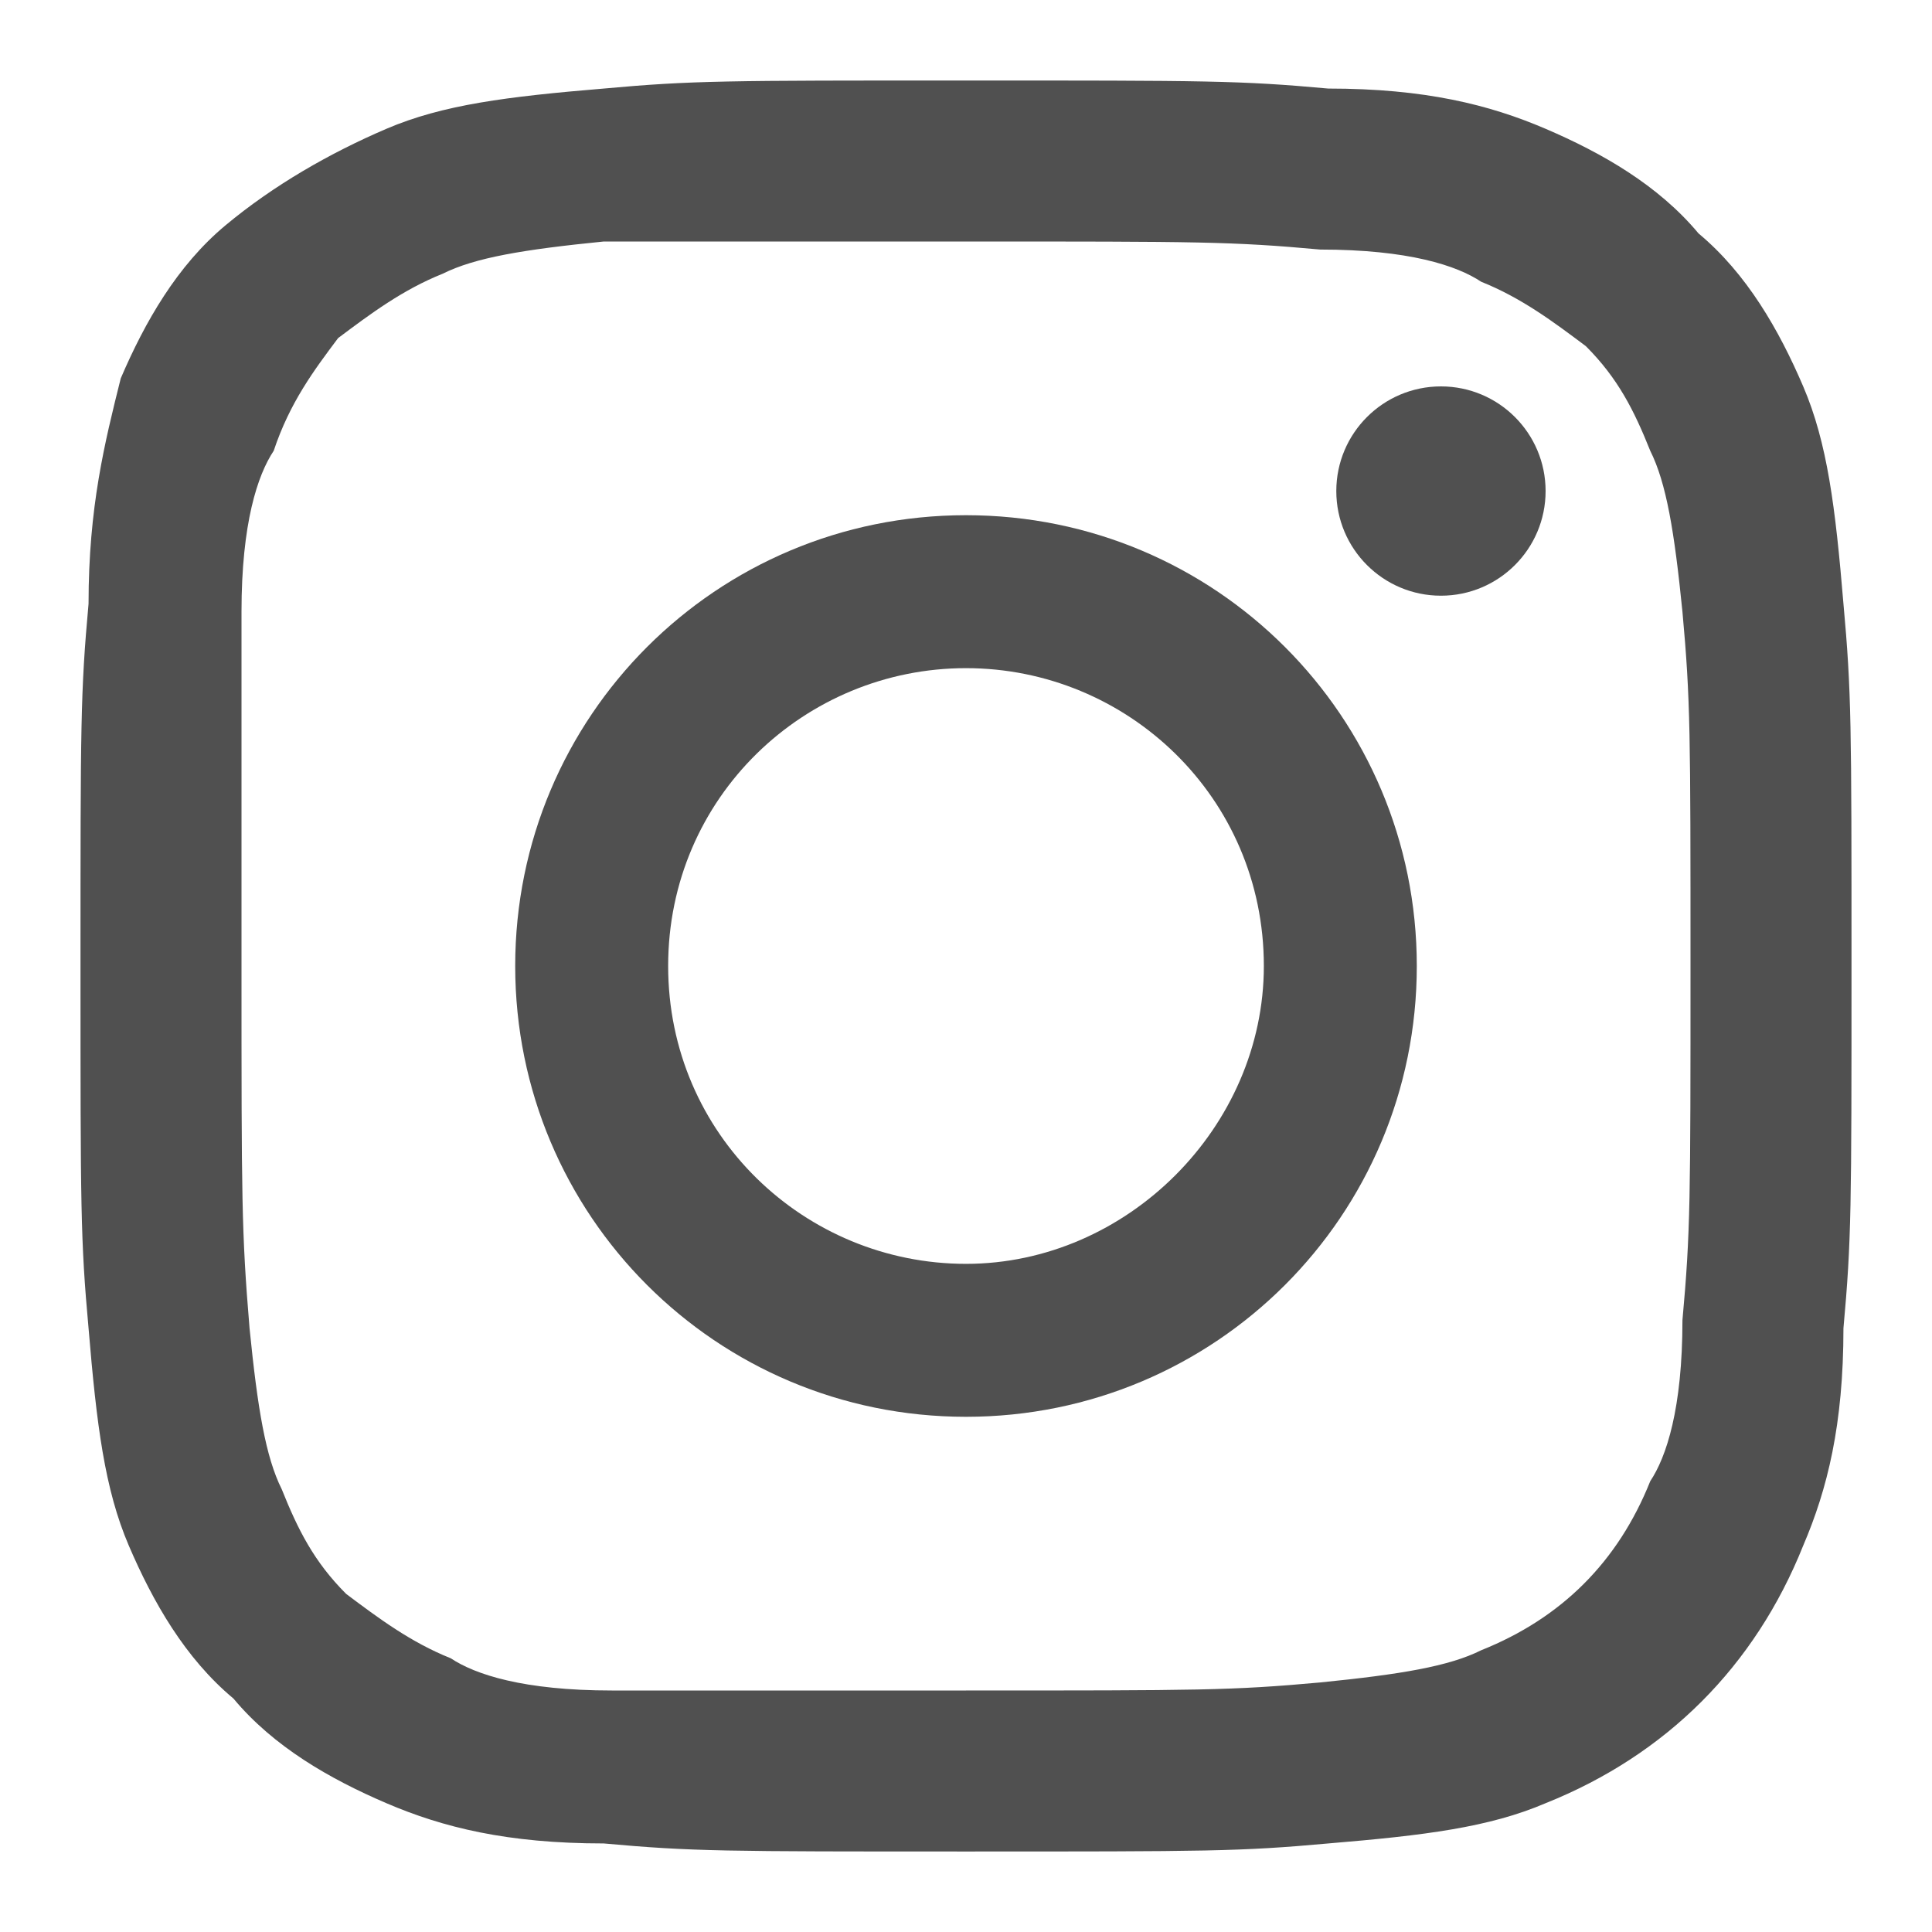 <svg id="Layer_1" xmlns="http://www.w3.org/2000/svg" width="24" height="24" viewBox="0 0 24 24"><style>.st0{fill:#505050}</style><path class="st0" d="M12 3c2.9 0 3.3 0 4.4.1 1.1 0 1.7.2 2 .4.5.2.9.5 1.3.8.4.4.6.8.8 1.3.2.4.3 1 .4 2 .1 1.1.1 1.5.1 4.4s0 3.3-.1 4.4c0 1.1-.2 1.7-.4 2-.4 1-1.1 1.7-2.1 2.1-.4.2-1 .3-2 .4-1.1.1-1.5.1-4.4.1H7.6c-1.1 0-1.7-.2-2-.4-.5-.2-.9-.5-1.3-.8-.4-.4-.6-.8-.8-1.3-.2-.4-.3-1-.4-2C3 15.3 3 14.9 3 12V7.6c0-1.1.2-1.7.4-2 .2-.6.5-1 .8-1.4.4-.3.8-.6 1.3-.8.4-.2 1-.3 2-.4H12m0-2c-3 0-3.4 0-4.5.1-1.2.1-2 .2-2.7.5-.7.3-1.4.7-2 1.2-.6.5-1 1.2-1.3 1.9-.2.8-.4 1.6-.4 2.8C1 8.6 1 9 1 12s0 3.4.1 4.5c.1 1.2.2 2 .5 2.7.3.7.7 1.4 1.3 1.9.5.6 1.2 1 1.9 1.3.7.3 1.5.5 2.7.5 1.1.1 1.5.1 4.5.1s3.4 0 4.5-.1c1.2-.1 2-.2 2.7-.5 1.5-.6 2.6-1.7 3.2-3.2.3-.7.5-1.5.5-2.7.1-1.1.1-1.5.1-4.5s0-3.4-.1-4.5c-.1-1.2-.2-2-.5-2.7-.3-.7-.7-1.4-1.3-1.9-.5-.6-1.2-1-1.9-1.3-.7-.3-1.5-.5-2.7-.5C15.4 1 15 1 12 1z"/><path class="st0" d="M12 6.4c-3.1 0-5.6 2.5-5.6 5.6s2.5 5.6 5.6 5.6 5.6-2.5 5.6-5.6c0-3.1-2.5-5.6-5.6-5.6zm0 9.3c-2 0-3.7-1.6-3.7-3.7S10 8.3 12 8.3s3.7 1.6 3.7 3.7c0 2-1.7 3.7-3.7 3.7z"/><circle class="st0" cx="17.9" cy="6.1" r="1.3"/></svg>